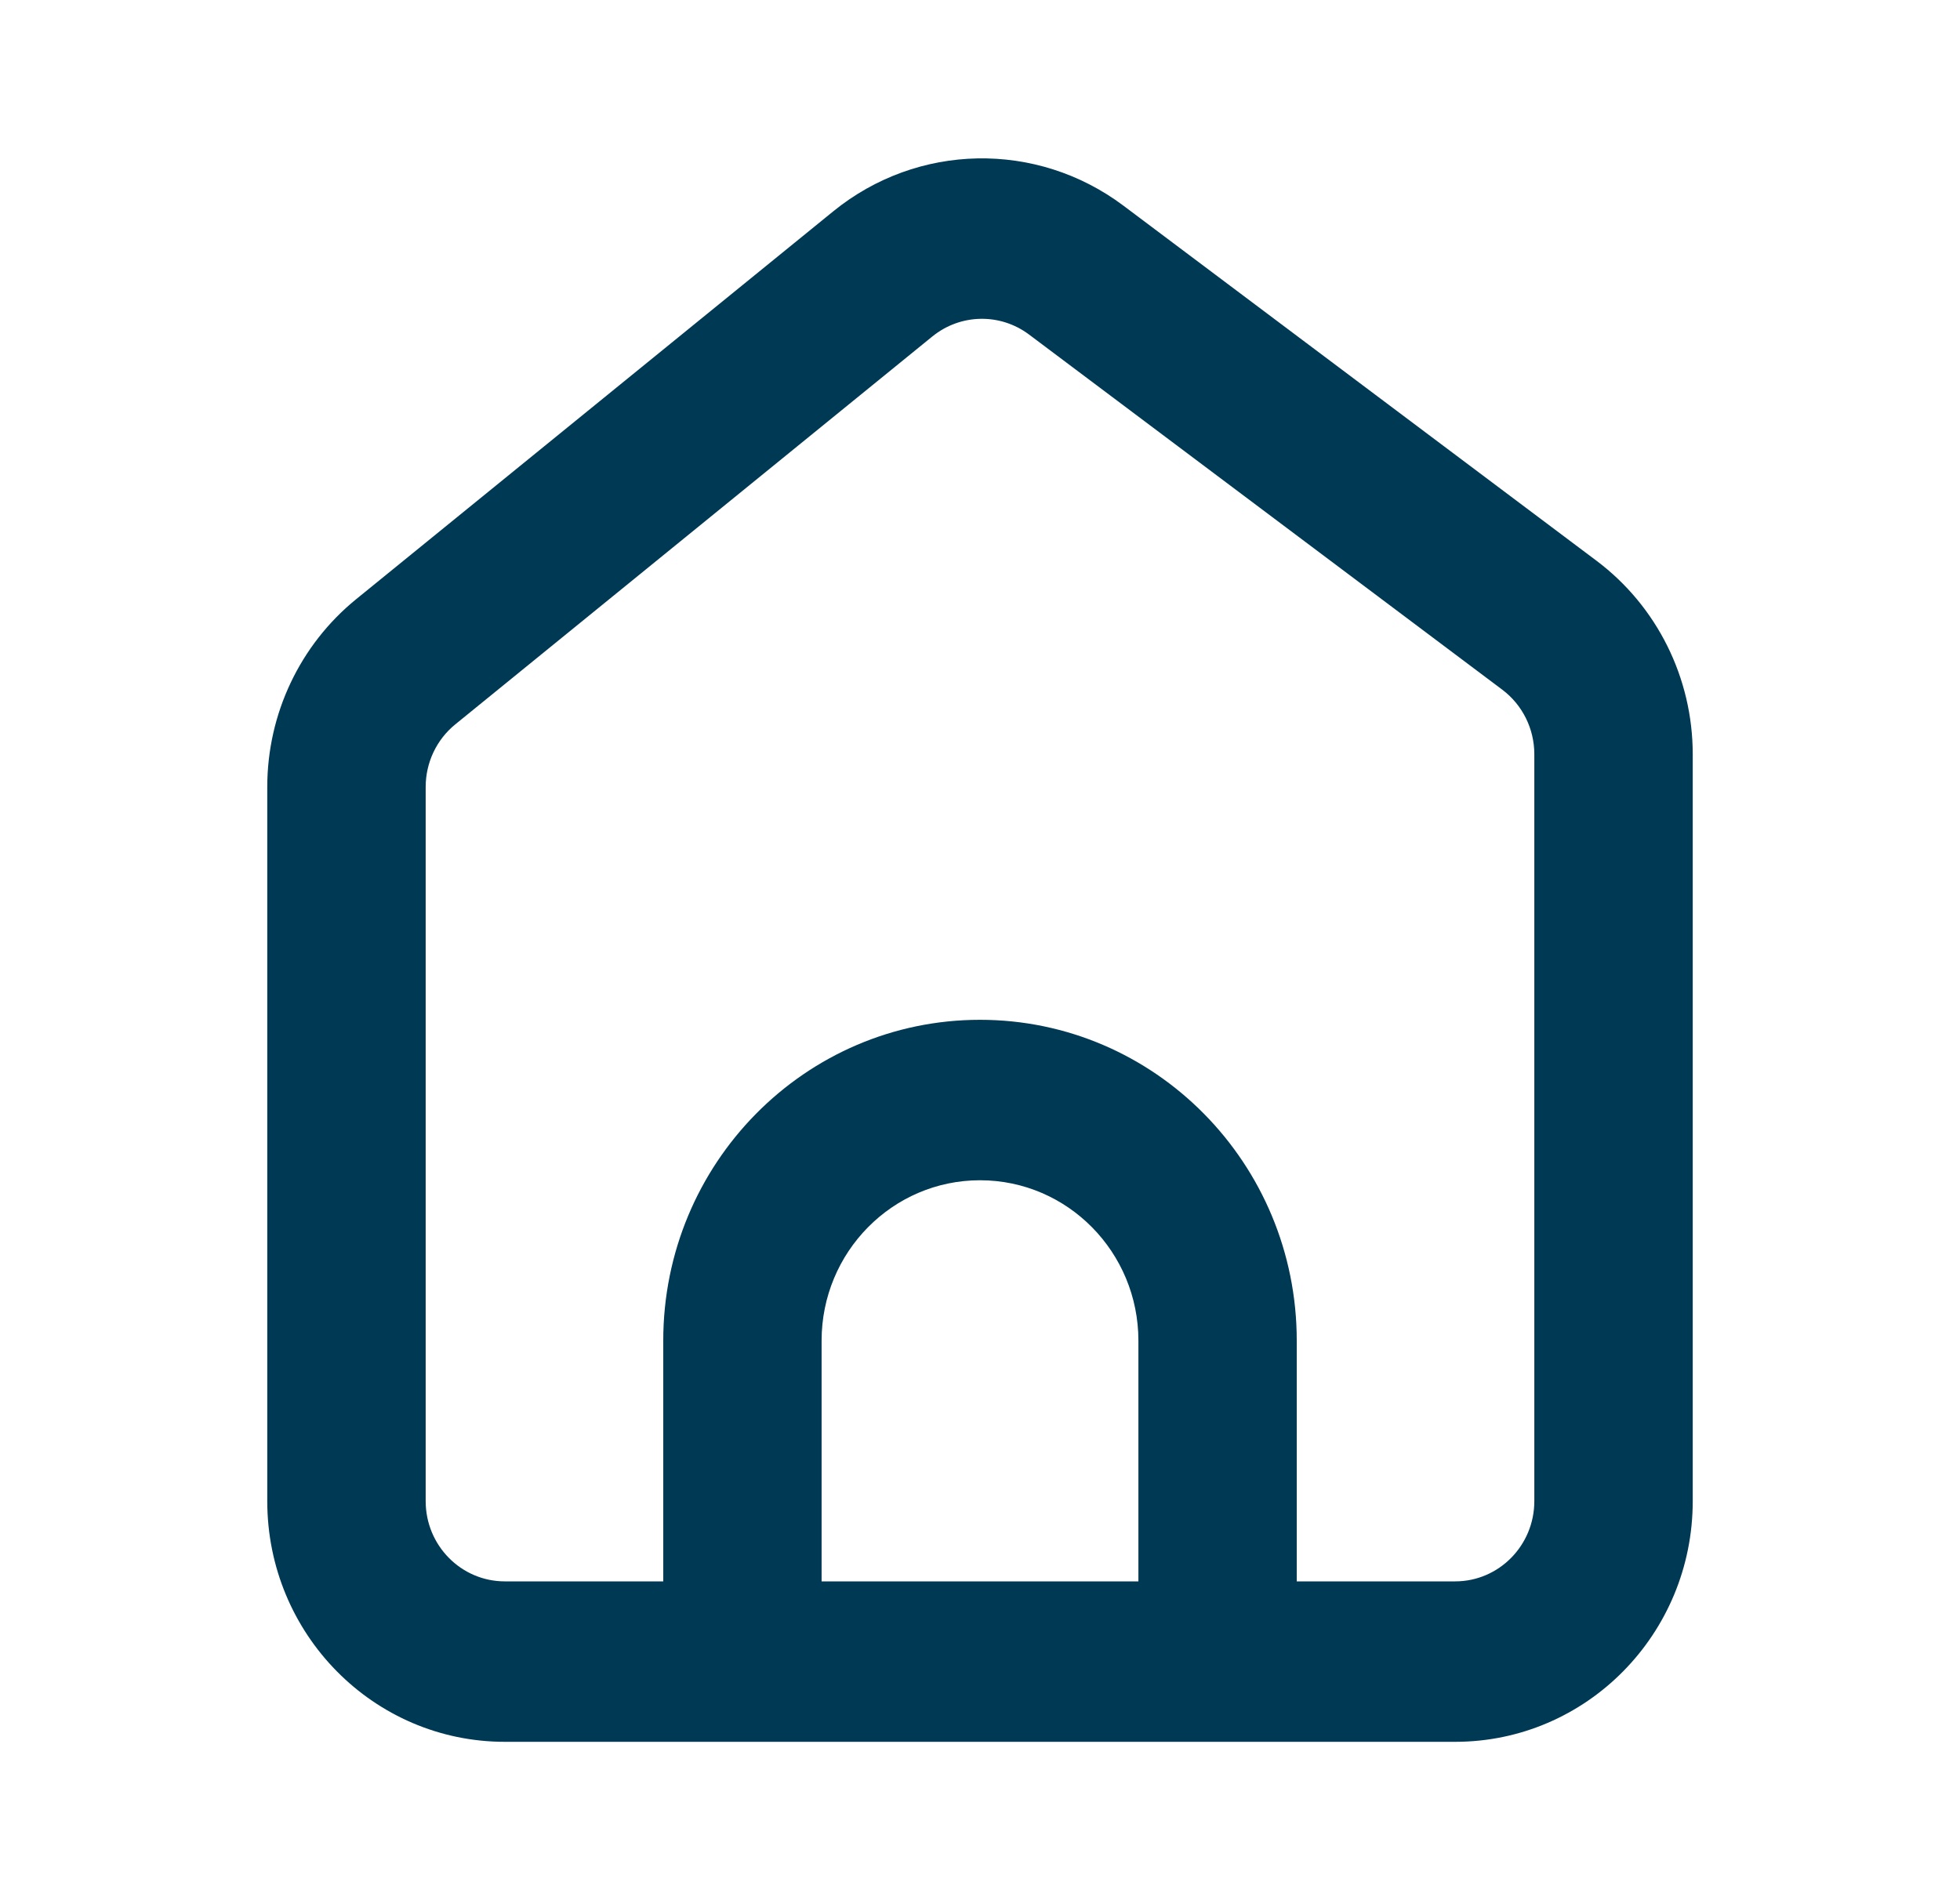 <svg width="33" height="32" viewBox="0 0 33 32" fill="none" xmlns="http://www.w3.org/2000/svg">
<path fill-rule="evenodd" clip-rule="evenodd" d="M26.881 9.444L18.914 3.463C17.453 2.367 15.447 2.406 14.029 3.559L5.996 10.091C5.05 10.861 4.5 12.023 4.5 13.252V25.28C4.5 27.519 6.291 29.333 8.5 29.333L11.167 29.333H13.833H19.167H21.833L24.5 29.333C26.709 29.333 28.5 27.519 28.5 25.28V12.701C28.5 11.417 27.899 10.209 26.881 9.444ZM21.833 26.631H24.5C25.236 26.631 25.833 26.026 25.833 25.28V12.701C25.833 12.273 25.633 11.87 25.294 11.615L17.326 5.634C16.839 5.269 16.171 5.282 15.698 5.666L7.665 12.199C7.35 12.455 7.167 12.843 7.167 13.252V25.28C7.167 26.026 7.764 26.631 8.5 26.631H11.167V22.578C11.167 19.593 13.555 17.174 16.5 17.174C19.445 17.174 21.833 19.593 21.833 22.578V26.631ZM13.833 26.631H19.167V22.578C19.167 21.086 17.973 19.876 16.5 19.876C15.027 19.876 13.833 21.086 13.833 22.578V26.631Z" fill="#003954"/>
</svg>
